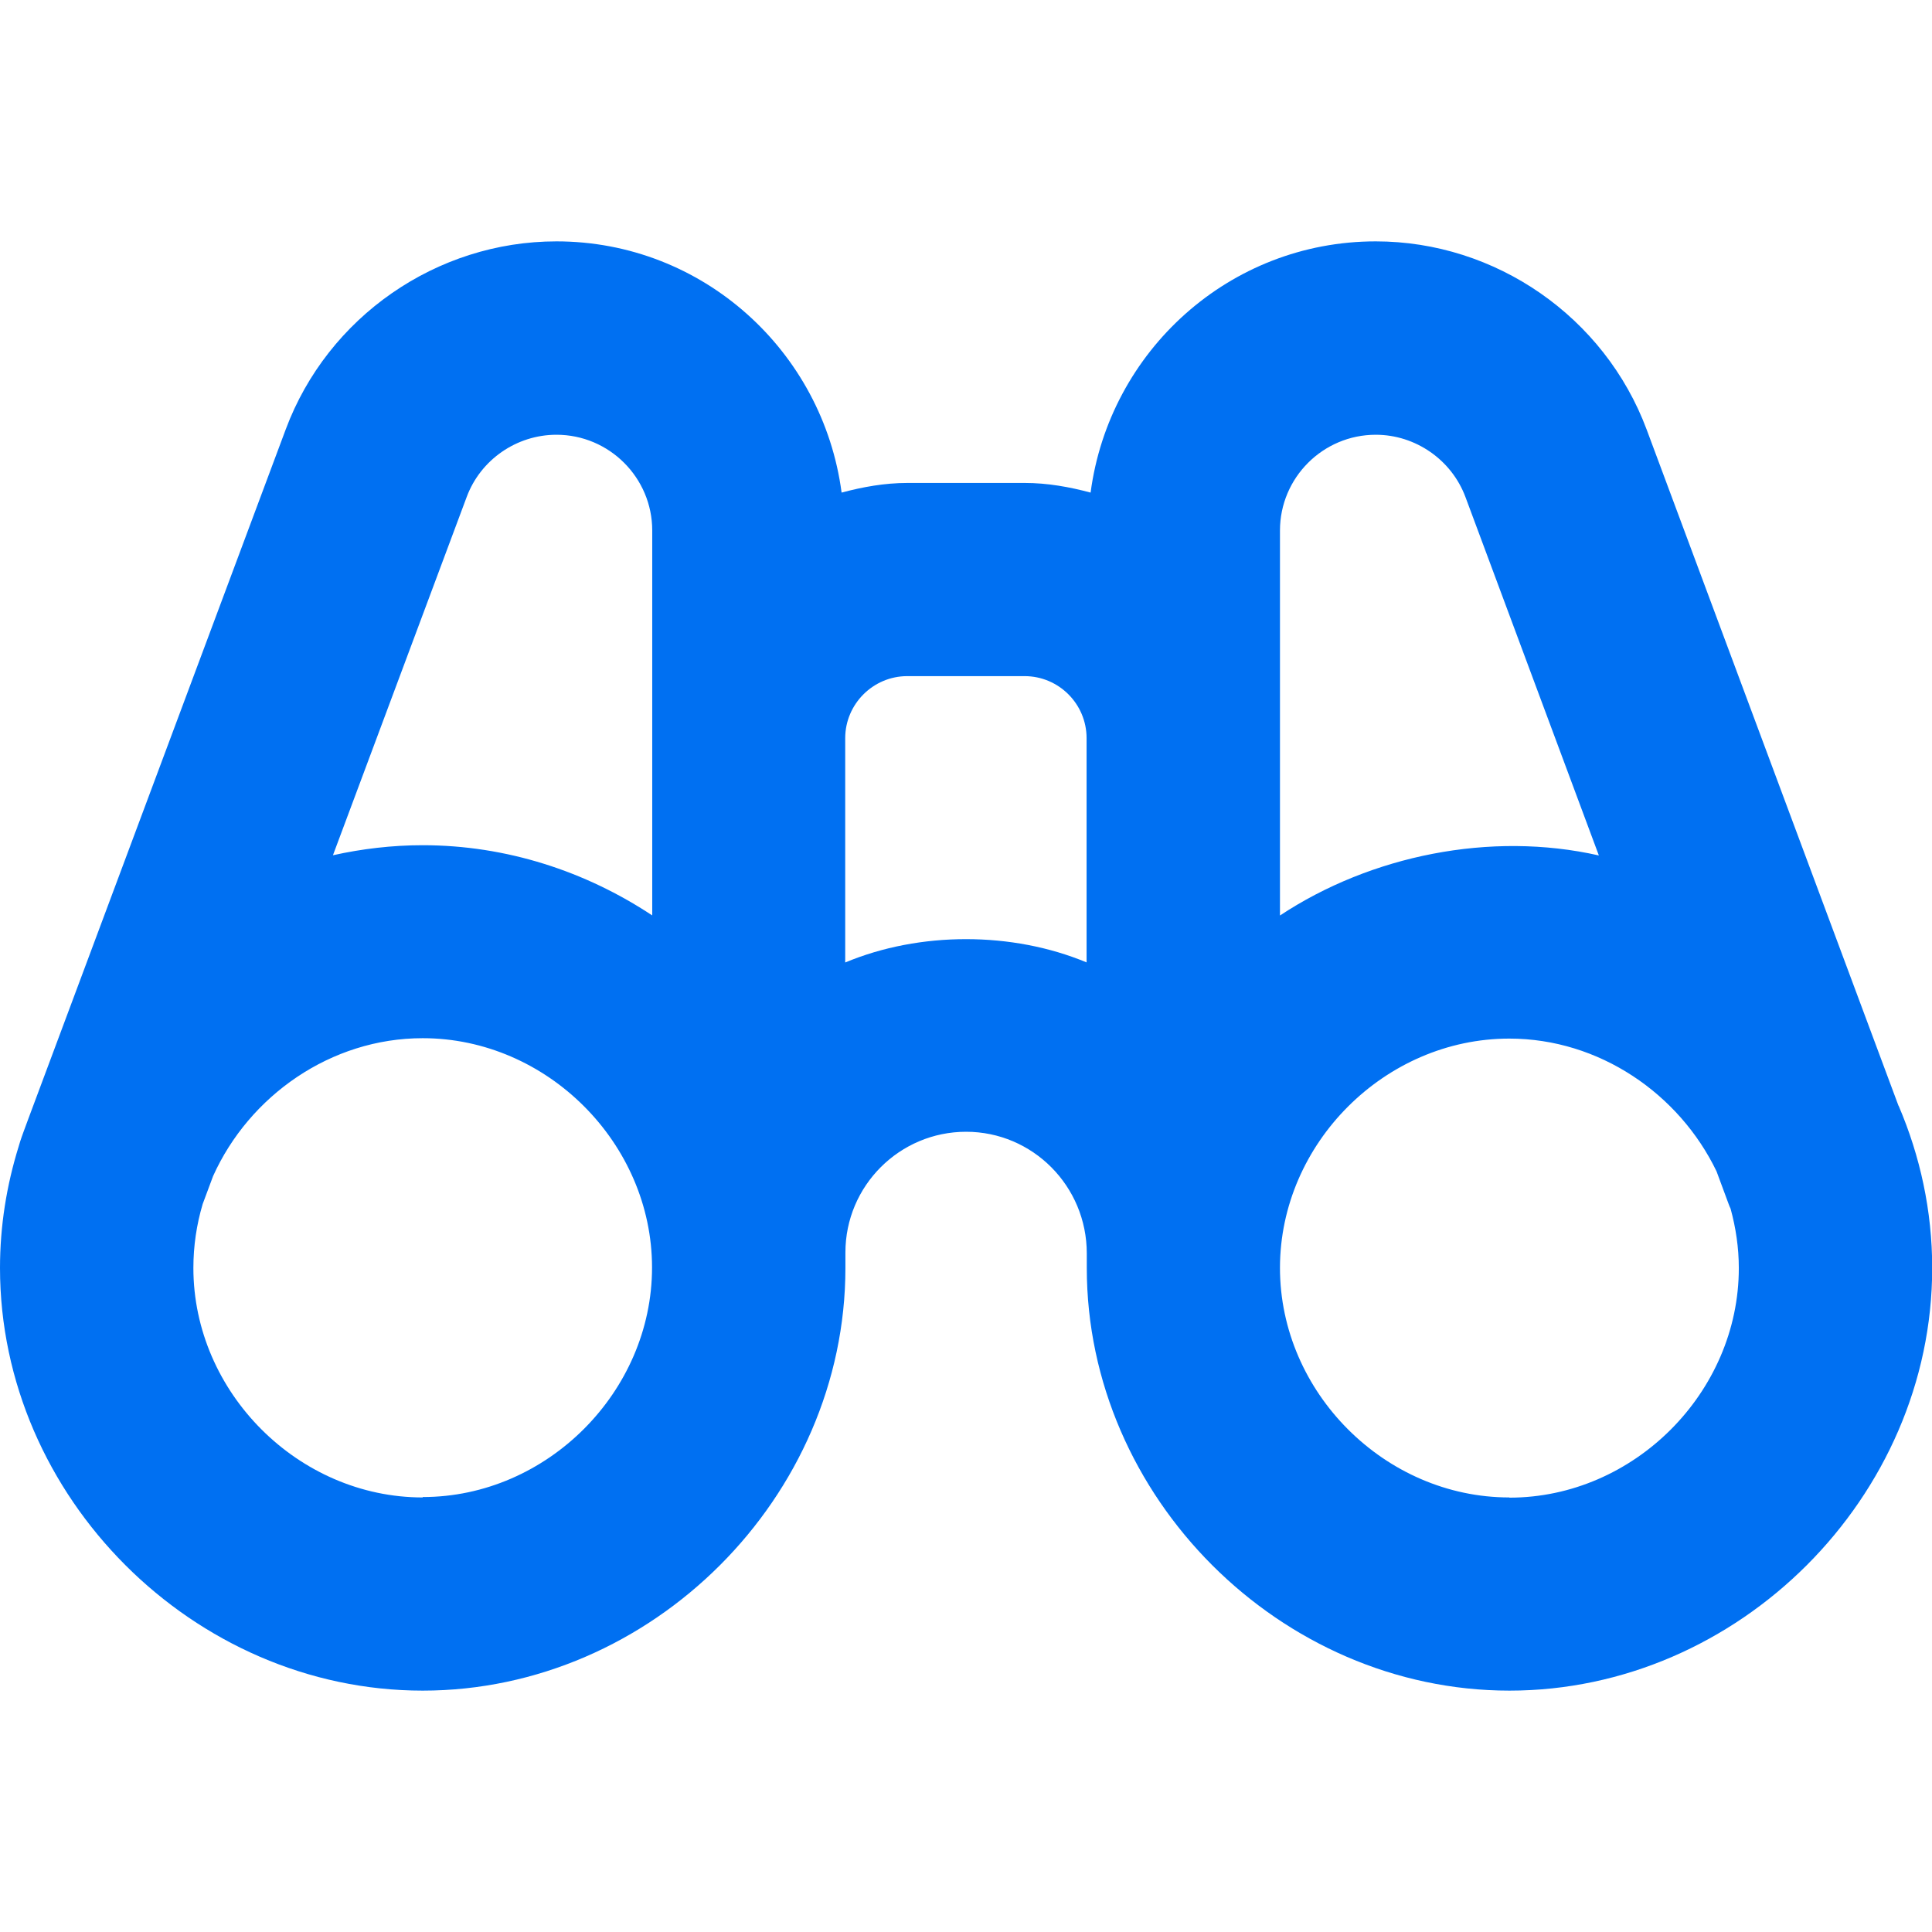 <?xml version="1.0" encoding="UTF-8"?>
<svg id="Layer_2" xmlns="http://www.w3.org/2000/svg" viewBox="0 0 96.21 96.21">
  <defs>
    <style>
      .cls-1, .cls-2 {
        fill: #0070f2;
      }

      .cls-2 {
        opacity: 0;
      }
    </style>
  </defs>
  <g id="Icons_16px">
    <g id="sys-find">
      <rect class="cls-2" width="96.21" height="96.21"/>
      <path class="cls-1" d="M94.54,55.06l-12.54-33.67c-2.09-5.6-7.51-9.37-13.49-9.37-7.29,0-13.27,5.47-14.2,12.51-1.05-.28-2.14-.48-3.28-.48h-5.84c-1.14,0-2.23.2-3.28.48-.93-7.04-6.91-12.51-14.2-12.51-5.97,0-11.39,3.76-13.48,9.36L1.42,55.69c-.08.21-.16.43-.24.65l-.09.25c-.06.16-.11.33-.16.5-.6,1.93-.93,3.96-.93,6.05,0,11.41,9.64,21.05,21.05,21.05s21.05-9.64,21.05-21.05c0-.16,0-.32,0-.48,0-.08,0-.16,0-.24v-.05c0-3.32,2.7-6.01,6.01-6.01s6.01,2.7,6.01,6.06c0,.08,0,.16,0,.24,0,.16,0,.32,0,.48,0,11.41,9.64,21.05,21.05,21.05s21.05-9.64,21.05-21.05c0-2.84-.6-5.57-1.67-8.07ZM63.74,26.42c0-2.63,2.14-4.77,4.77-4.77,1.98,0,3.78,1.25,4.47,3.11l6.64,17.84c-5.39-1.22-11.36,0-15.88,2.99v-19.16ZM21.05,74.57c-6.19,0-11.42-5.23-11.42-11.43,0-1.09.16-2.16.46-3.17,0,0,0-.02.01-.03l.51-1.37c1.8-4,5.86-6.87,10.44-6.87,6.19,0,11.42,5.23,11.42,11.42s-5.23,11.43-11.42,11.43ZM32.47,45.58c-3.31-2.19-7.25-3.49-11.42-3.49-1.53,0-3.03.18-4.47.5l6.66-17.84c.69-1.86,2.49-3.1,4.47-3.1,2.63,0,4.77,2.14,4.77,4.77v19.16ZM54.12,47.93c-3.71-1.55-8.32-1.55-12.03,0v-11.17c0-1.7,1.39-3.09,3.09-3.09h5.84c1.71,0,3.09,1.39,3.09,3.09v11.17ZM75.16,74.57c-6.19,0-11.42-5.23-11.42-11.43s5.23-11.42,11.42-11.42c4.48,0,8.46,2.75,10.32,6.61l.6,1.62c.03.08.06.16.1.24.26.95.41,1.94.41,2.96,0,6.2-5.23,11.43-11.42,11.43Z"/>
    </g>
  </g>
</svg>